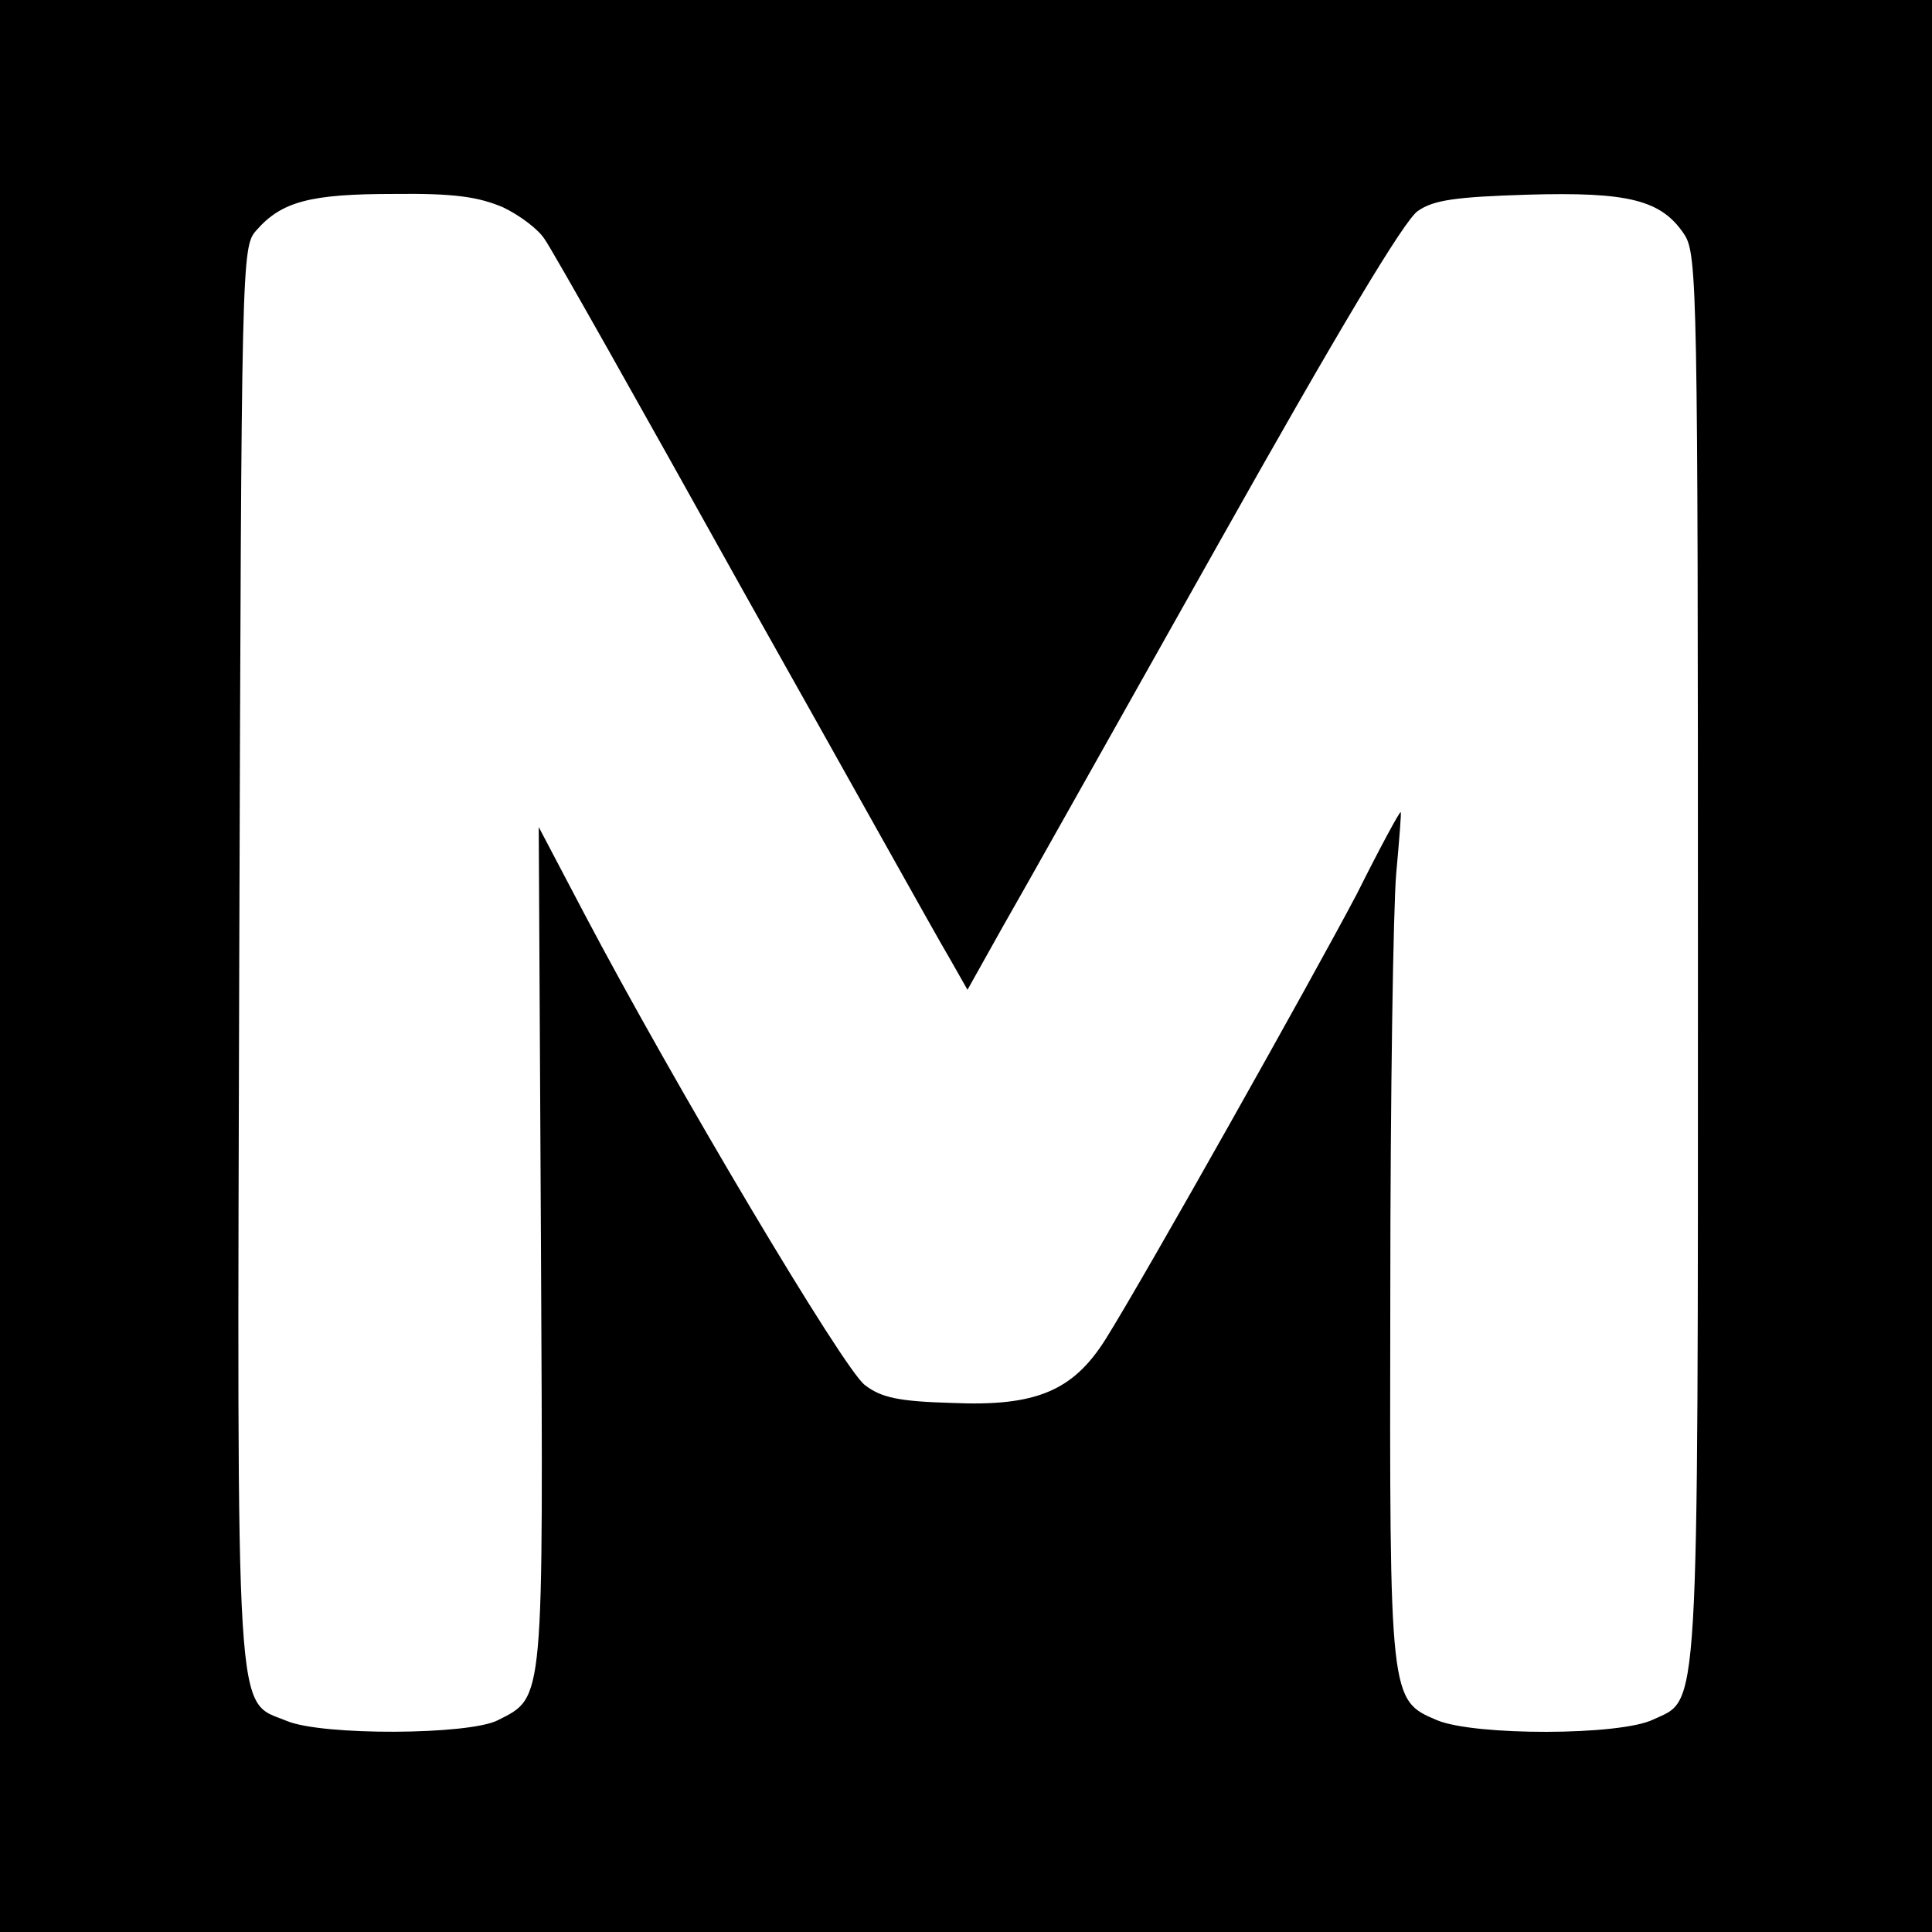 <?xml version="1.0" standalone="no"?>
<!DOCTYPE svg PUBLIC "-//W3C//DTD SVG 20010904//EN"
 "http://www.w3.org/TR/2001/REC-SVG-20010904/DTD/svg10.dtd">
<svg version="1.0" xmlns="http://www.w3.org/2000/svg"
 width="260pt" height="260pt" viewBox="0 0 260 260"
 preserveAspectRatio="xMidYMid meet">
<g transform="translate(0,260) scale(0.1,-0.1)"
fill="#000000" stroke="none">
<path d="M0 1300 l0 -1300 1300 0 1300 0 0 1300 0 1300 -1300 0 -1300 0 0
-1300z m677 1021 c23 -11 48 -30 56 -43 9 -12 129 -225 267 -473 139 -247 263
-470 277 -493 l25 -44 47 84 c26 45 156 277 290 515 163 290 251 437 269 449
21 15 52 19 147 22 137 4 181 -7 212 -54 17 -27 18 -75 18 -974 0 -1037 2
-995 -60 -1024 -45 -22 -241 -22 -291 -1 -64 27 -64 27 -63 572 0 268 4 524 8
568 4 44 7 81 6 82 -1 2 -28 -48 -59 -110 -59 -112 -283 -511 -338 -599 -44
-70 -94 -91 -207 -86 -71 2 -95 7 -117 24 -28 20 -258 407 -378 635 l-61 116
3 -563 c3 -620 5 -607 -58 -639 -39 -20 -236 -21 -284 -1 -70 29 -67 -25 -64
1034 3 934 3 950 23 972 34 39 73 49 185 49 82 1 114 -4 147 -18z"/>
</g>
</svg>

